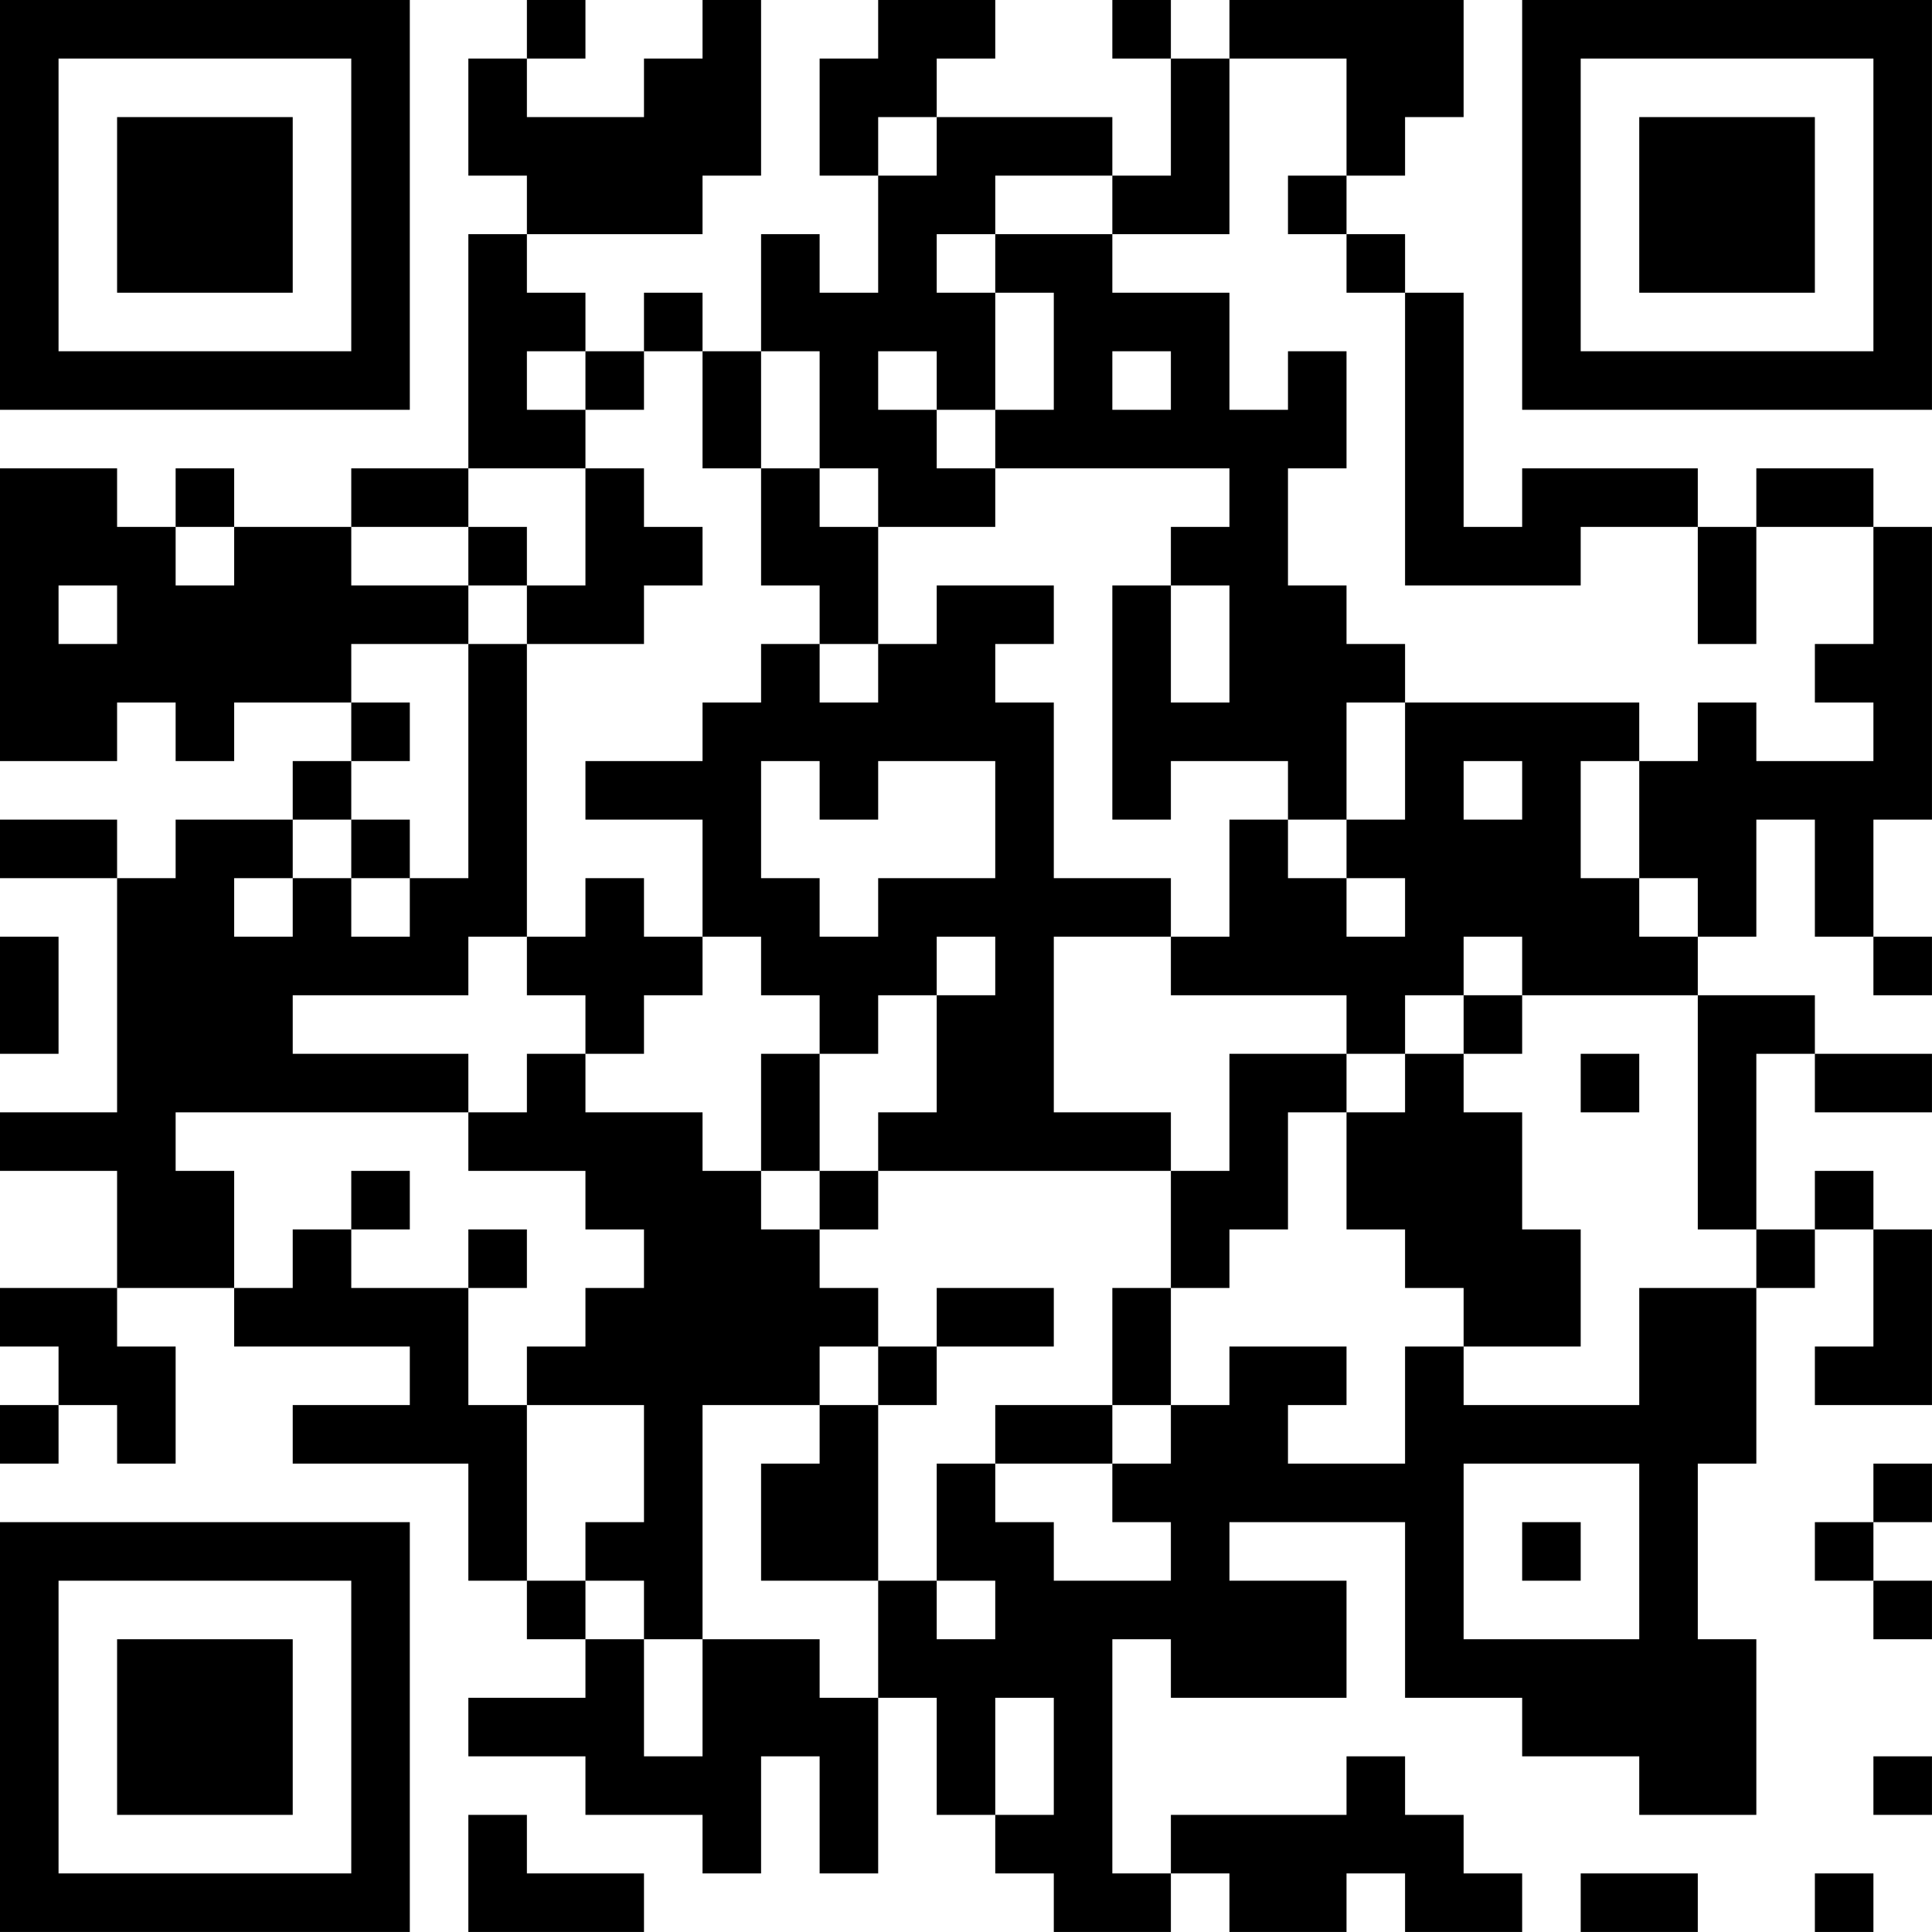 <?xml version="1.0" encoding="UTF-8"?>
<svg xmlns="http://www.w3.org/2000/svg" version="1.1" width="400" height="400" viewBox="0 0 400 400"><rect x="0" y="0" width="400" height="400" fill="#ffffff"/><g transform="scale(12.121)"><g transform="translate(0,0)"><path fill-rule="evenodd" d="M9 0L9 1L8 1L8 3L9 3L9 4L8 4L8 8L6 8L6 9L4 9L4 8L3 8L3 9L2 9L2 8L0 8L0 13L2 13L2 12L3 12L3 13L4 13L4 12L6 12L6 13L5 13L5 14L3 14L3 15L2 15L2 14L0 14L0 15L2 15L2 19L0 19L0 20L2 20L2 22L0 22L0 23L1 23L1 24L0 24L0 25L1 25L1 24L2 24L2 25L3 25L3 23L2 23L2 22L4 22L4 23L7 23L7 24L5 24L5 25L8 25L8 27L9 27L9 28L10 28L10 29L8 29L8 30L10 30L10 31L12 31L12 32L13 32L13 30L14 30L14 32L15 32L15 29L16 29L16 31L17 31L17 32L18 32L18 33L20 33L20 32L21 32L21 33L23 33L23 32L24 32L24 33L26 33L26 32L25 32L25 31L24 31L24 30L23 30L23 31L20 31L20 32L19 32L19 28L20 28L20 29L23 29L23 27L21 27L21 26L24 26L24 29L26 29L26 30L28 30L28 31L30 31L30 28L29 28L29 25L30 25L30 22L31 22L31 21L32 21L32 23L31 23L31 24L33 24L33 21L32 21L32 20L31 20L31 21L30 21L30 18L31 18L31 19L33 19L33 18L31 18L31 17L29 17L29 16L30 16L30 14L31 14L31 16L32 16L32 17L33 17L33 16L32 16L32 14L33 14L33 9L32 9L32 8L30 8L30 9L29 9L29 8L26 8L26 9L25 9L25 5L24 5L24 4L23 4L23 3L24 3L24 2L25 2L25 0L21 0L21 1L20 1L20 0L19 0L19 1L20 1L20 3L19 3L19 2L16 2L16 1L17 1L17 0L15 0L15 1L14 1L14 3L15 3L15 5L14 5L14 4L13 4L13 6L12 6L12 5L11 5L11 6L10 6L10 5L9 5L9 4L12 4L12 3L13 3L13 0L12 0L12 1L11 1L11 2L9 2L9 1L10 1L10 0ZM21 1L21 4L19 4L19 3L17 3L17 4L16 4L16 5L17 5L17 7L16 7L16 6L15 6L15 7L16 7L16 8L17 8L17 9L15 9L15 8L14 8L14 6L13 6L13 8L12 8L12 6L11 6L11 7L10 7L10 6L9 6L9 7L10 7L10 8L8 8L8 9L6 9L6 10L8 10L8 11L6 11L6 12L7 12L7 13L6 13L6 14L5 14L5 15L4 15L4 16L5 16L5 15L6 15L6 16L7 16L7 15L8 15L8 11L9 11L9 16L8 16L8 17L5 17L5 18L8 18L8 19L3 19L3 20L4 20L4 22L5 22L5 21L6 21L6 22L8 22L8 24L9 24L9 27L10 27L10 28L11 28L11 30L12 30L12 28L14 28L14 29L15 29L15 27L16 27L16 28L17 28L17 27L16 27L16 25L17 25L17 26L18 26L18 27L20 27L20 26L19 26L19 25L20 25L20 24L21 24L21 23L23 23L23 24L22 24L22 25L24 25L24 23L25 23L25 24L28 24L28 22L30 22L30 21L29 21L29 17L26 17L26 16L25 16L25 17L24 17L24 18L23 18L23 17L20 17L20 16L21 16L21 14L22 14L22 15L23 15L23 16L24 16L24 15L23 15L23 14L24 14L24 12L28 12L28 13L27 13L27 15L28 15L28 16L29 16L29 15L28 15L28 13L29 13L29 12L30 12L30 13L32 13L32 12L31 12L31 11L32 11L32 9L30 9L30 11L29 11L29 9L27 9L27 10L24 10L24 5L23 5L23 4L22 4L22 3L23 3L23 1ZM15 2L15 3L16 3L16 2ZM17 4L17 5L18 5L18 7L17 7L17 8L21 8L21 9L20 9L20 10L19 10L19 14L20 14L20 13L22 13L22 14L23 14L23 12L24 12L24 11L23 11L23 10L22 10L22 8L23 8L23 6L22 6L22 7L21 7L21 5L19 5L19 4ZM19 6L19 7L20 7L20 6ZM10 8L10 10L9 10L9 9L8 9L8 10L9 10L9 11L11 11L11 10L12 10L12 9L11 9L11 8ZM13 8L13 10L14 10L14 11L13 11L13 12L12 12L12 13L10 13L10 14L12 14L12 16L11 16L11 15L10 15L10 16L9 16L9 17L10 17L10 18L9 18L9 19L8 19L8 20L10 20L10 21L11 21L11 22L10 22L10 23L9 23L9 24L11 24L11 26L10 26L10 27L11 27L11 28L12 28L12 24L14 24L14 25L13 25L13 27L15 27L15 24L16 24L16 23L18 23L18 22L16 22L16 23L15 23L15 22L14 22L14 21L15 21L15 20L20 20L20 22L19 22L19 24L17 24L17 25L19 25L19 24L20 24L20 22L21 22L21 21L22 21L22 19L23 19L23 21L24 21L24 22L25 22L25 23L27 23L27 21L26 21L26 19L25 19L25 18L26 18L26 17L25 17L25 18L24 18L24 19L23 19L23 18L21 18L21 20L20 20L20 19L18 19L18 16L20 16L20 15L18 15L18 12L17 12L17 11L18 11L18 10L16 10L16 11L15 11L15 9L14 9L14 8ZM3 9L3 10L4 10L4 9ZM1 10L1 11L2 11L2 10ZM20 10L20 12L21 12L21 10ZM14 11L14 12L15 12L15 11ZM13 13L13 15L14 15L14 16L15 16L15 15L17 15L17 13L15 13L15 14L14 14L14 13ZM25 13L25 14L26 14L26 13ZM6 14L6 15L7 15L7 14ZM0 16L0 18L1 18L1 16ZM12 16L12 17L11 17L11 18L10 18L10 19L12 19L12 20L13 20L13 21L14 21L14 20L15 20L15 19L16 19L16 17L17 17L17 16L16 16L16 17L15 17L15 18L14 18L14 17L13 17L13 16ZM13 18L13 20L14 20L14 18ZM27 18L27 19L28 19L28 18ZM6 20L6 21L7 21L7 20ZM8 21L8 22L9 22L9 21ZM14 23L14 24L15 24L15 23ZM25 25L25 28L28 28L28 25ZM32 25L32 26L31 26L31 27L32 27L32 28L33 28L33 27L32 27L32 26L33 26L33 25ZM26 26L26 27L27 27L27 26ZM17 29L17 31L18 31L18 29ZM32 30L32 31L33 31L33 30ZM8 31L8 33L11 33L11 32L9 32L9 31ZM27 32L27 33L29 33L29 32ZM31 32L31 33L32 33L32 32ZM0 0L0 7L7 7L7 0ZM1 1L1 6L6 6L6 1ZM2 2L2 5L5 5L5 2ZM26 0L26 7L33 7L33 0ZM27 1L27 6L32 6L32 1ZM28 2L28 5L31 5L31 2ZM0 26L0 33L7 33L7 26ZM1 27L1 32L6 32L6 27ZM2 28L2 31L5 31L5 28Z" fill="#000000"/></g></g></svg>
